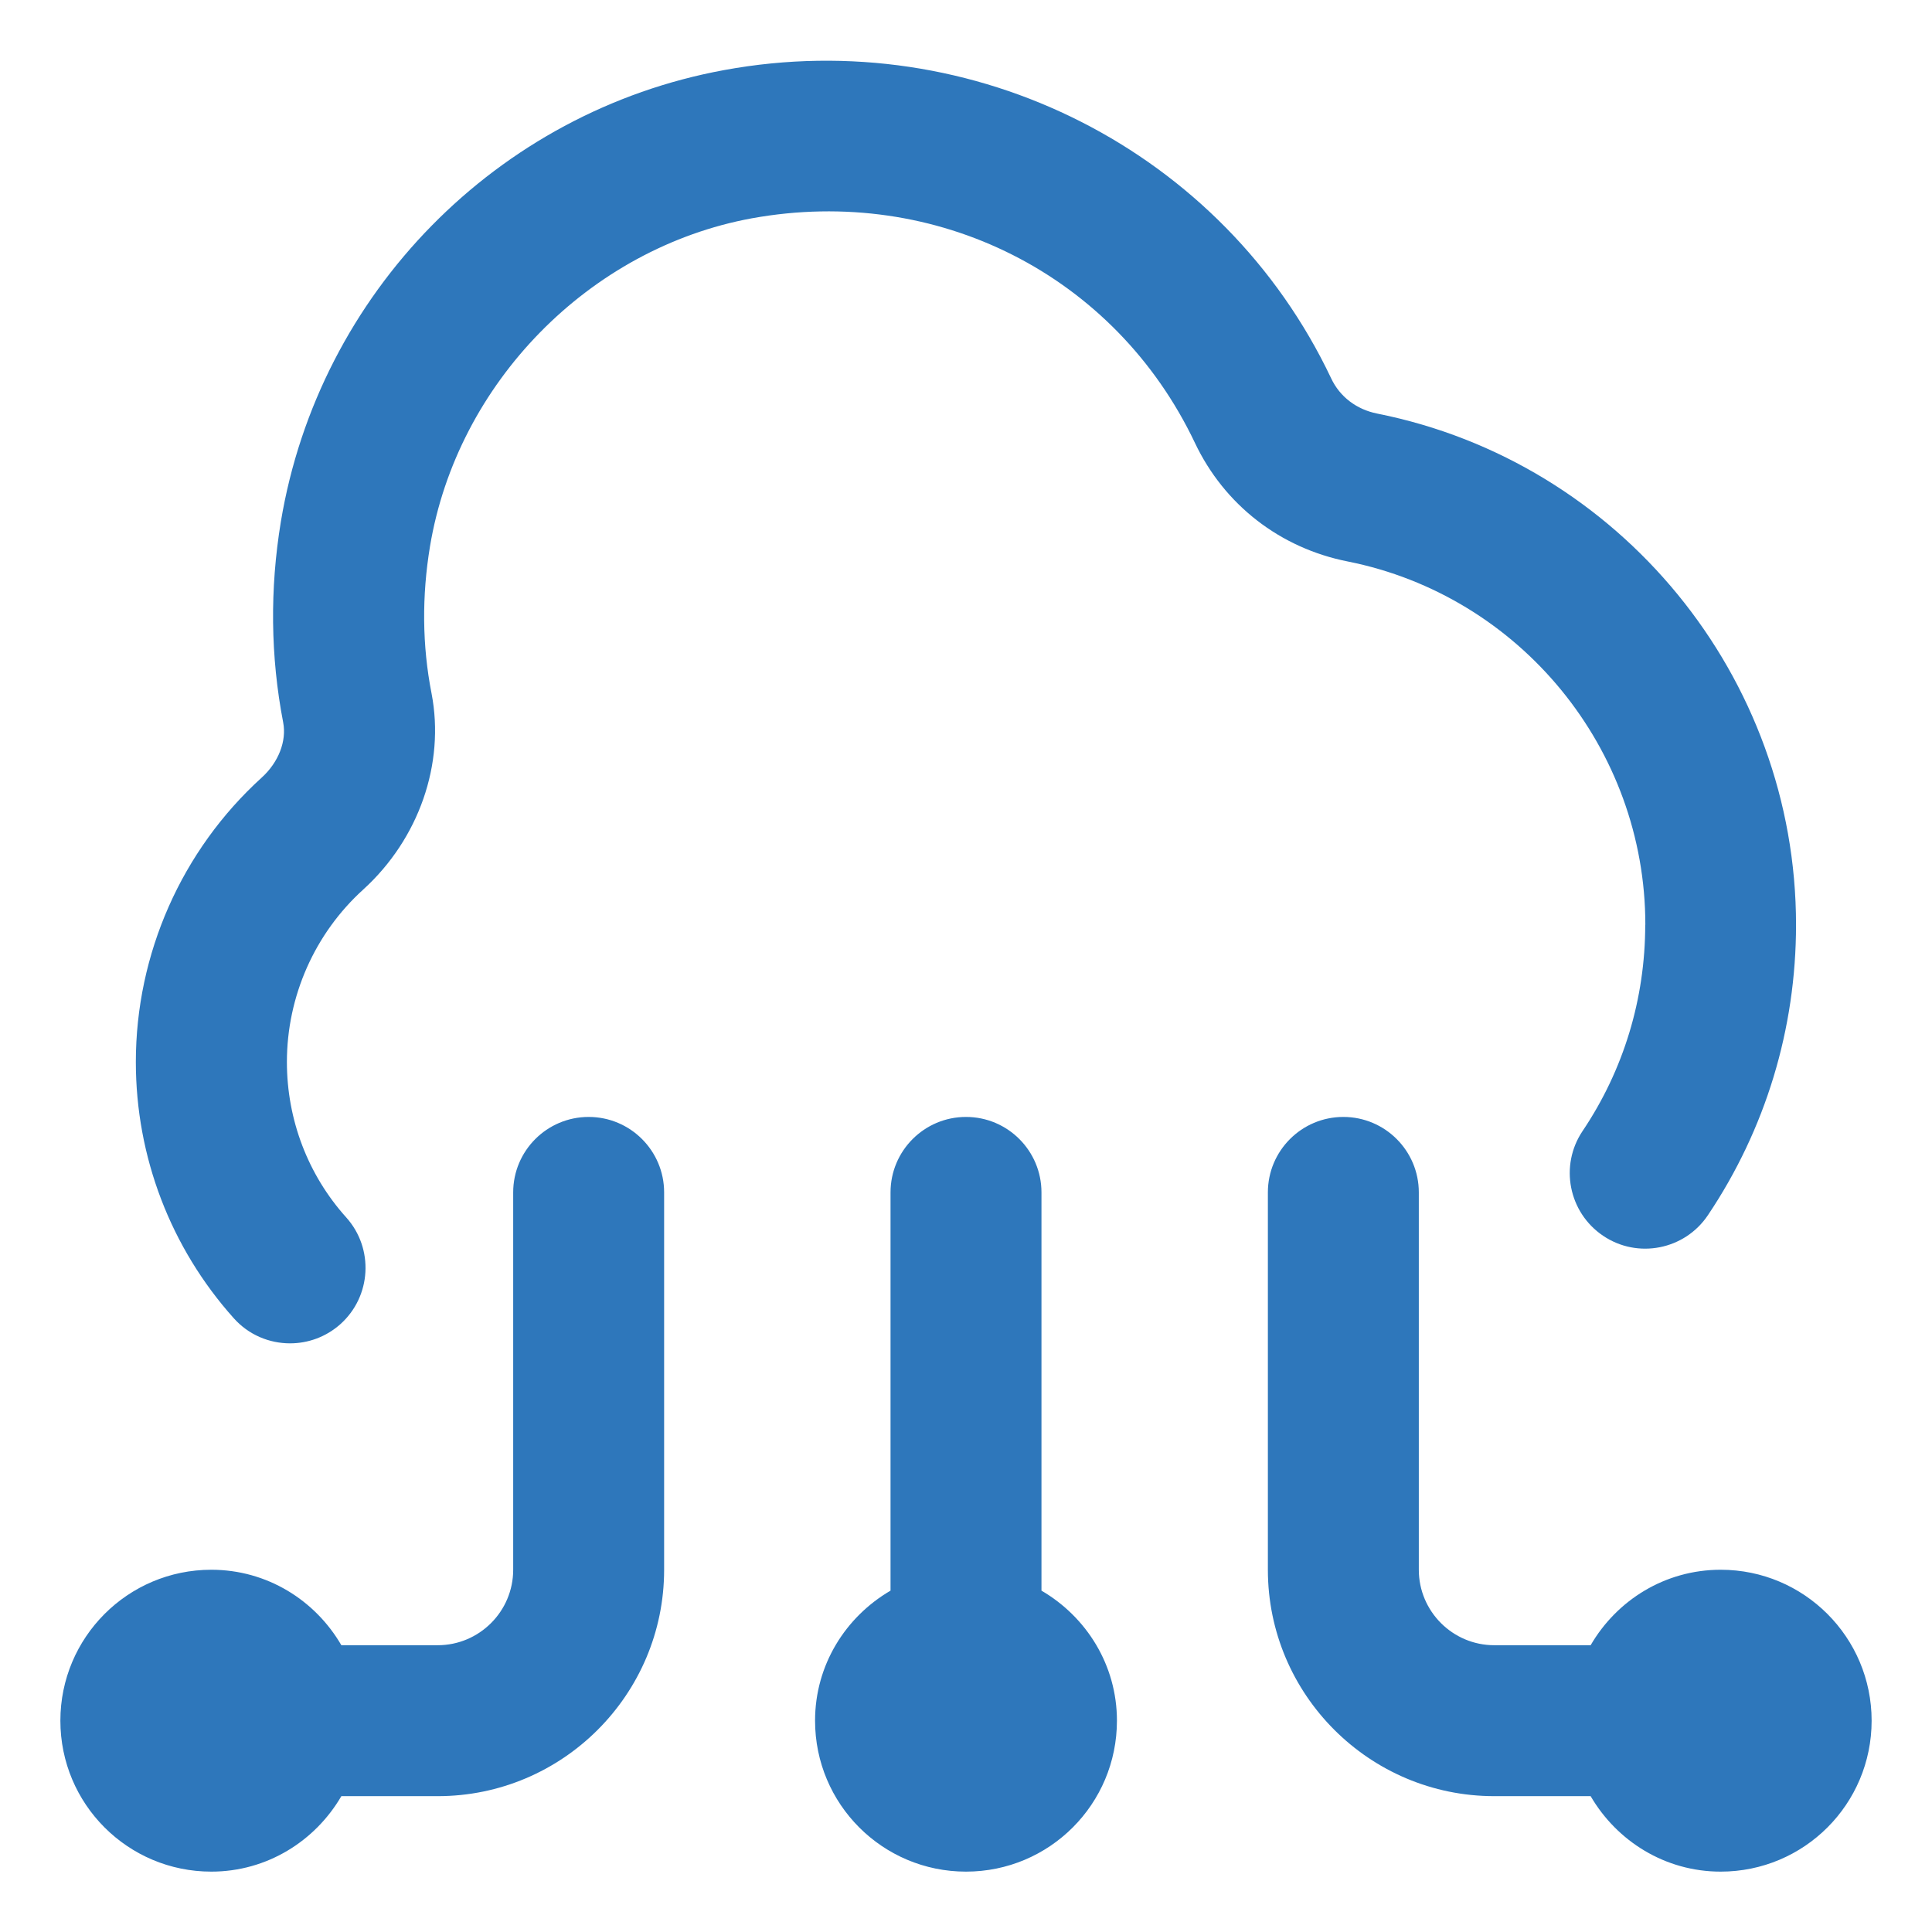 <svg width="16" height="16" viewBox="0 0 16 16" fill="none" xmlns="http://www.w3.org/2000/svg">
<g clip-path="url(#clip0_27_319)">
<path d="M15.5 14.25C15.5 14.941 14.941 15.5 14.25 15.5C13.789 15.5 13.39 15.247 13.173 14.875H12.375C11.341 14.875 10.5 14.034 10.5 13V9.875C10.5 9.53 10.78 9.25 11.125 9.25C11.47 9.25 11.75 9.53 11.75 9.875V13C11.75 13.345 12.031 13.625 12.375 13.625H13.173C13.389 13.253 13.788 13 14.25 13C14.941 13 15.5 13.56 15.5 14.25ZM8.625 13.173V9.875C8.625 9.53 8.345 9.25 8 9.25C7.655 9.25 7.375 9.53 7.375 9.875V13.173C7.003 13.39 6.75 13.788 6.75 14.25C6.75 14.941 7.309 15.5 8 15.5C8.691 15.5 9.25 14.941 9.25 14.25C9.25 13.789 8.997 13.39 8.625 13.173ZM4.875 9.25C4.53 9.25 4.25 9.53 4.25 9.875V13C4.25 13.345 3.969 13.625 3.625 13.625H2.827C2.611 13.253 2.212 13 1.75 13C1.059 13 0.5 13.56 0.5 14.25C0.5 14.941 1.059 15.5 1.75 15.5C2.211 15.5 2.61 15.247 2.827 14.875H3.625C4.659 14.875 5.5 14.034 5.5 13V9.875C5.5 9.53 5.22 9.25 4.875 9.25ZM13.625 7.659C13.625 8.271 13.446 8.862 13.106 9.367C12.914 9.653 12.99 10.041 13.276 10.234C13.563 10.428 13.952 10.35 14.144 10.064C14.622 9.352 14.874 8.52 14.874 7.659C14.874 5.607 13.416 3.826 11.405 3.425C11.234 3.391 11.095 3.285 11.024 3.133C10.132 1.251 8.067 0.2 5.999 0.58C4.117 0.924 2.641 2.427 2.326 4.32C2.234 4.878 2.24 5.437 2.345 5.982C2.375 6.137 2.307 6.313 2.167 6.44C1.504 7.042 1.125 7.9 1.125 8.795C1.125 9.58 1.413 10.333 1.936 10.917C2.059 11.055 2.23 11.125 2.402 11.125C2.55 11.125 2.699 11.073 2.819 10.966C3.076 10.736 3.098 10.34 2.868 10.083C2.55 9.73 2.376 9.272 2.376 8.795C2.376 8.252 2.606 7.731 3.009 7.366C3.469 6.947 3.686 6.325 3.574 5.743C3.496 5.346 3.493 4.936 3.561 4.525C3.786 3.172 4.881 2.055 6.226 1.808C7.757 1.53 9.234 2.275 9.896 3.668C10.139 4.18 10.6 4.539 11.162 4.65C12.589 4.935 13.626 6.2 13.626 7.658L13.625 7.659Z" fill="#2E77BB"/>
</g>
<defs>
<clipPath id="clip0_27_319">
<rect width="15" height="15" fill="white" transform="translate(0.5 0.5)"/>
</clipPath>
</defs>
</svg>
